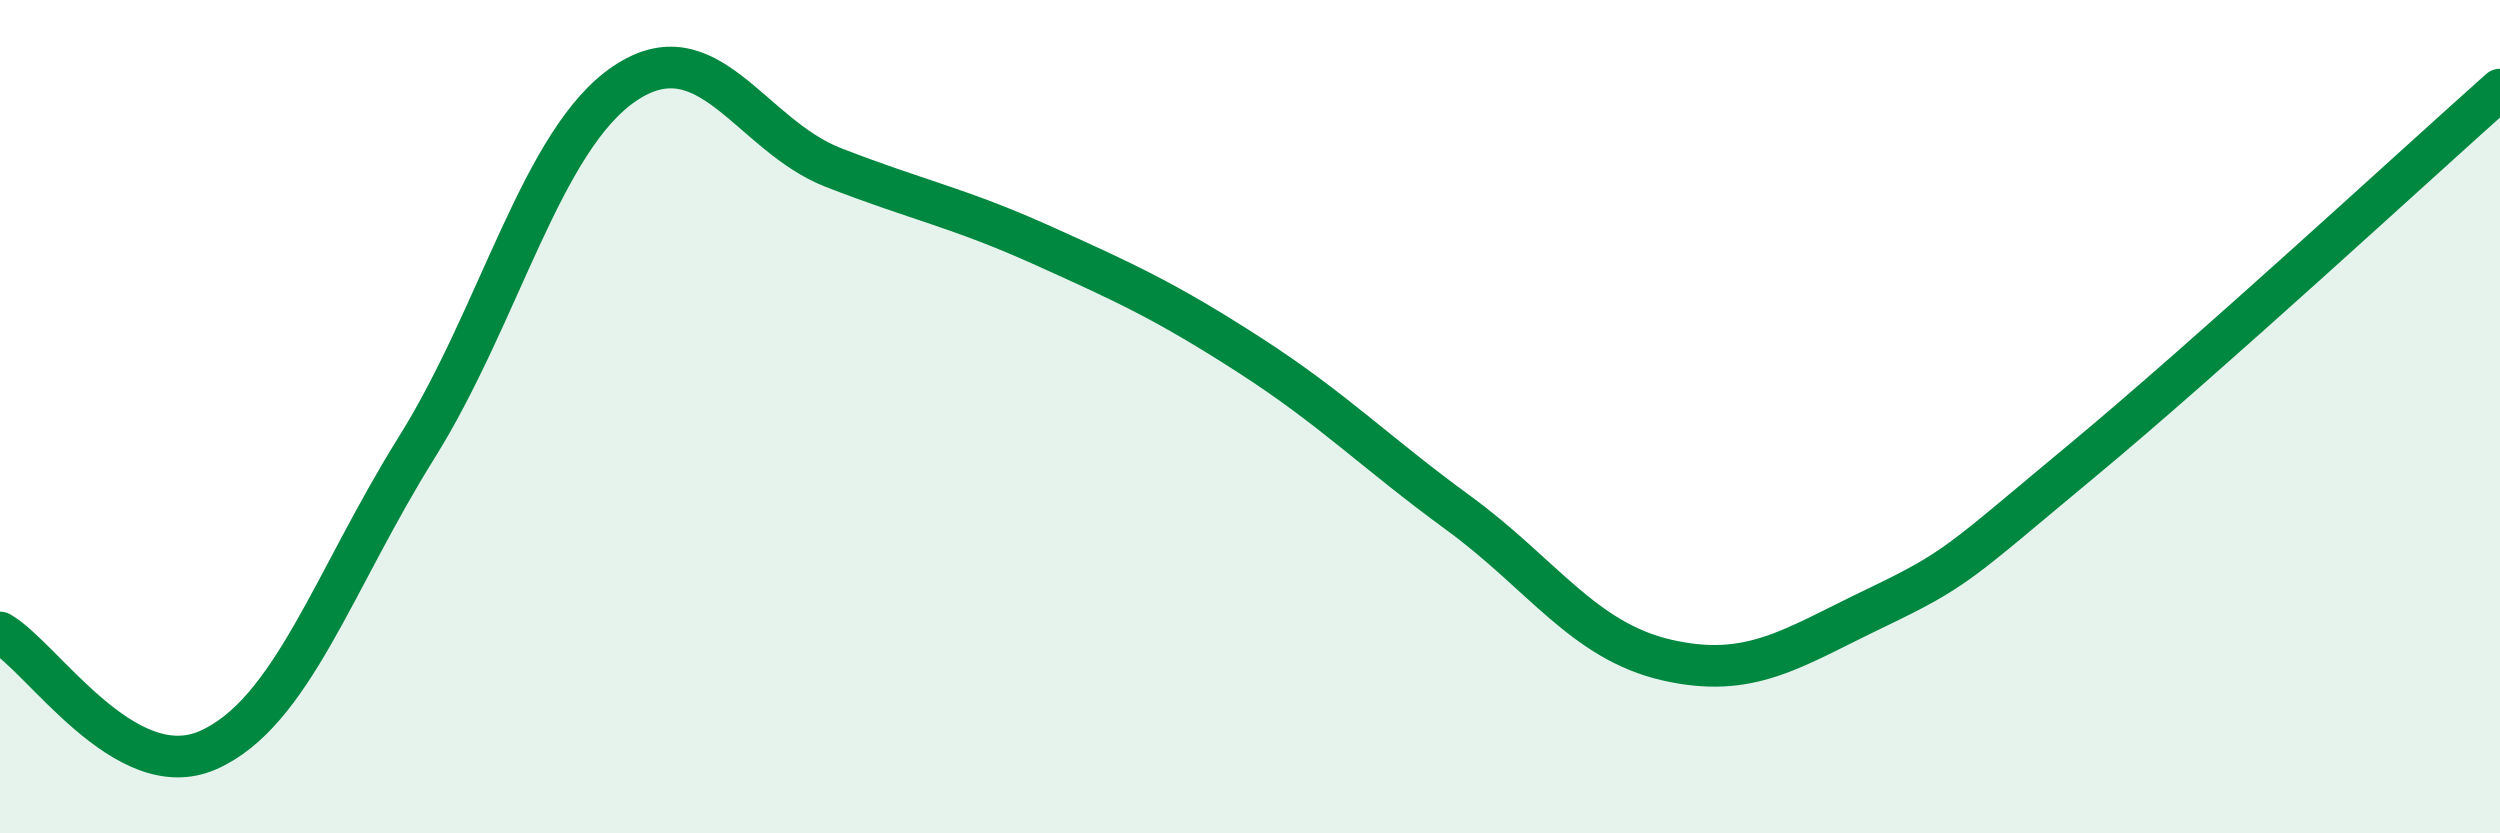 
    <svg width="60" height="20" viewBox="0 0 60 20" xmlns="http://www.w3.org/2000/svg">
      <path
        d="M 0,15.18 C 1,15.74 3,18.89 5,18 C 7,17.11 8,13.94 10,10.74 C 12,7.54 13,3.34 15,2 C 17,0.66 18,3.24 20,4.02 C 22,4.8 23,4.98 25,5.88 C 27,6.78 28,7.24 30,8.53 C 32,9.82 33,10.85 35,12.31 C 37,13.77 38,15.38 40,15.84 C 42,16.3 43,15.56 45,14.6 C 47,13.64 47,13.52 50,11.03 C 53,8.54 58,3.93 60,2.15L60 20L0 20Z"
        fill="#008740"
        opacity="0.1"
        stroke-linecap="round"
        stroke-linejoin="round"
      />
      <path
        d="M 0,15.18 C 1,15.74 3,18.89 5,18 C 7,17.11 8,13.94 10,10.74 C 12,7.54 13,3.34 15,2 C 17,0.66 18,3.24 20,4.02 C 22,4.8 23,4.98 25,5.88 C 27,6.78 28,7.24 30,8.53 C 32,9.82 33,10.85 35,12.31 C 37,13.77 38,15.38 40,15.84 C 42,16.3 43,15.56 45,14.6 C 47,13.64 47,13.52 50,11.03 C 53,8.54 58,3.93 60,2.15"
        stroke="#008740"
        stroke-width="1"
        fill="none"
        stroke-linecap="round"
        stroke-linejoin="round"
      />
    </svg>
  